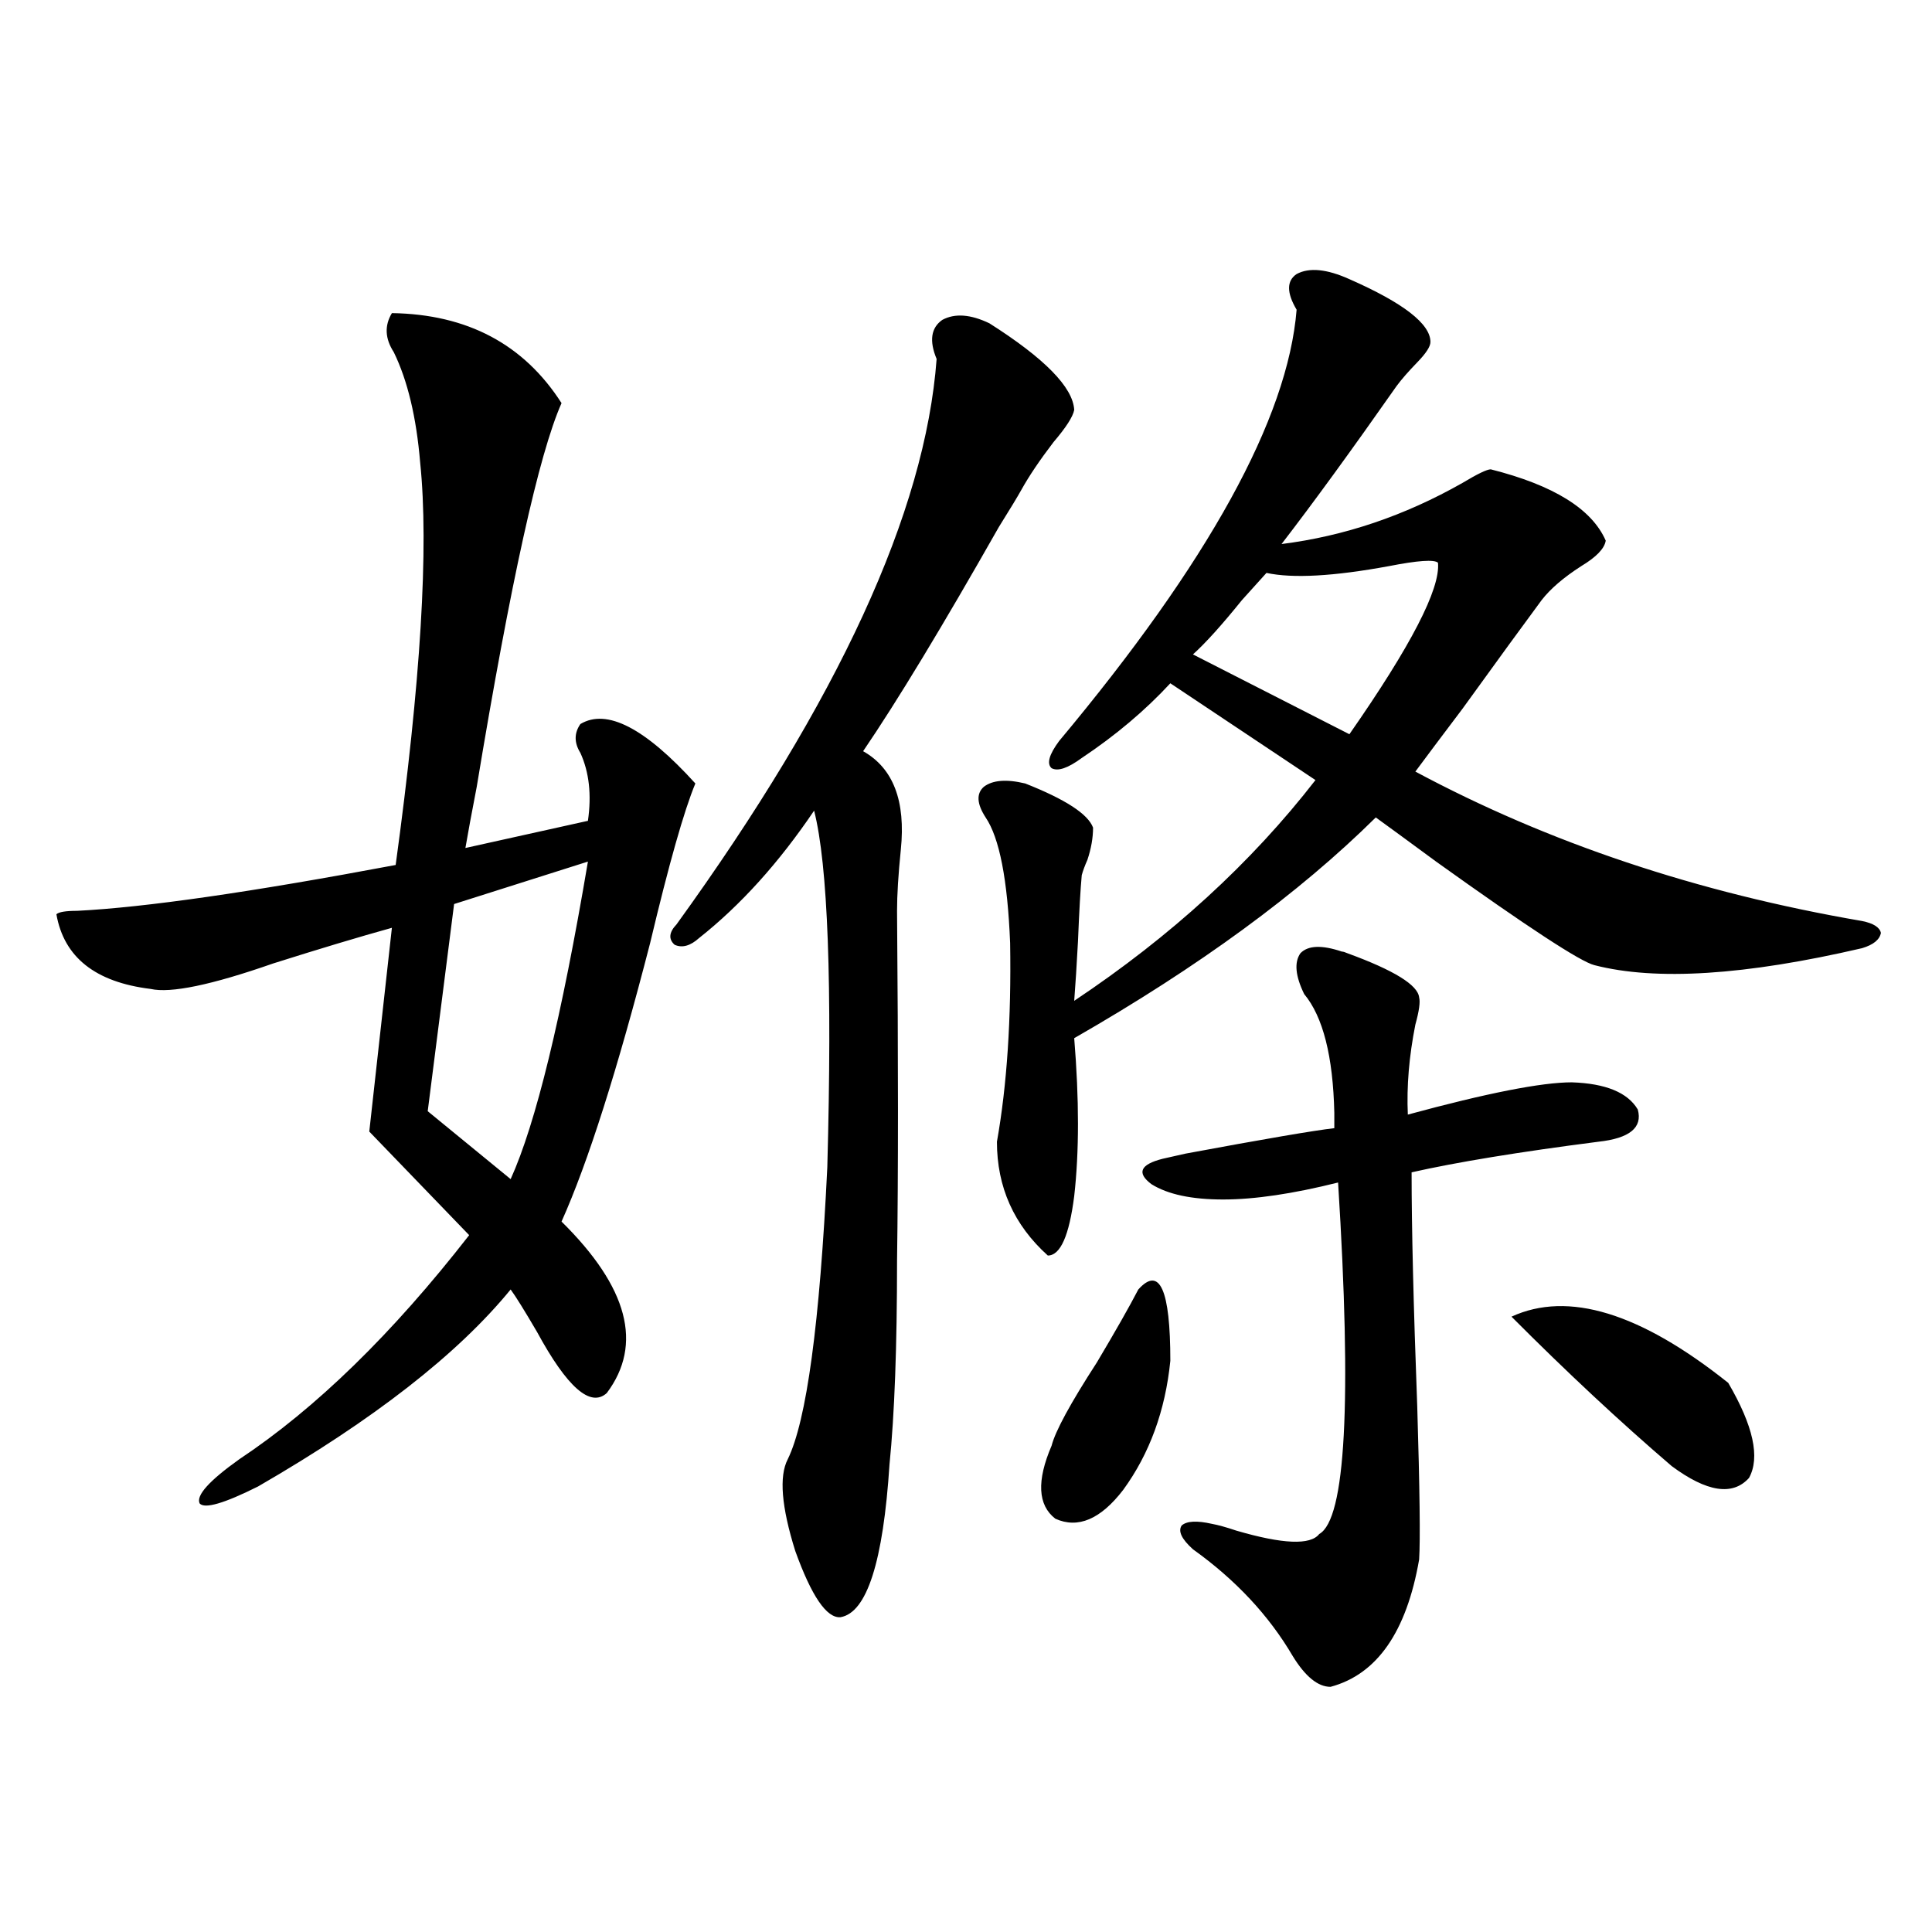 <?xml version="1.0" encoding="utf-8"?>
<!-- Generator: Adobe Illustrator 16.0.0, SVG Export Plug-In . SVG Version: 6.00 Build 0)  -->
<!DOCTYPE svg PUBLIC "-//W3C//DTD SVG 1.1//EN" "http://www.w3.org/Graphics/SVG/1.1/DTD/svg11.dtd">
<svg version="1.1" id="图层_1" xmlns="http://www.w3.org/2000/svg" xmlns:xlink="http://www.w3.org/1999/xlink" x="0px" y="0px"
	 width="1000px" height="1000px" viewBox="0 0 1000 1000" enable-background="new 0 0 1000 1000" xml:space="preserve">
<path d="M202.849,162.066c39.023,0.59,68.291,16.122,87.803,46.582c-11.707,26.367-26.341,92.587-43.901,198.633
	c-2.606,13.485-4.558,24.032-5.854,31.641l63.413-14.063c1.951-13.472,0.641-25.187-3.902-35.156
	c-3.262-5.273-3.262-10.245,0-14.941c13.658-8.198,33.49,2.06,59.511,30.762c-5.854,14.063-13.658,41.61-23.414,82.617
	c-16.92,65.63-32.194,113.681-45.853,144.141c34.466,33.989,42.271,63.583,23.414,88.77c-8.46,7.622-20.487-2.925-36.097-31.641
	c-6.509-11.124-11.066-18.457-13.658-21.973c-27.316,33.398-70.897,67.388-130.729,101.953
	c-17.561,8.789-27.651,11.728-30.243,8.789c-1.951-4.093,4.878-11.714,20.487-22.852c39.664-26.367,79.343-65.039,119.021-116.016
	l-51.706-53.613l11.707-105.469c-16.92,4.696-37.407,10.849-61.462,18.457c-31.874,11.138-53.017,15.532-63.413,13.184
	c-28.627-3.516-44.877-16.397-48.779-38.672c1.296-1.167,4.878-1.758,10.731-1.758c35.121-1.758,90.074-9.668,164.874-23.73
	c13.003-94.922,17.226-164.355,12.683-208.301c-1.951-23.429-6.509-42.477-13.658-57.129
	C199.267,175.25,198.946,168.521,202.849,162.066z M304.31,445.953l-69.267,21.973l-13.658,107.227l42.926,35.156
	C277.313,581.606,290.651,526.813,304.31,445.953z M350.162,478.473c83.9-116.016,128.777-213.574,134.631-292.676
	c-3.902-9.366-2.927-16.109,2.927-20.215c6.494-3.516,14.634-2.926,24.39,1.758c28.612,18.168,43.246,33.109,43.901,44.824
	c-0.655,3.516-4.237,9.091-10.731,16.699c-7.164,9.379-12.683,17.578-16.585,24.609c-1.951,3.516-5.854,9.97-11.707,19.336
	c-29.268,51.567-52.682,90.239-70.242,116.016c15.609,8.789,22.104,25.79,19.512,50.977c-1.311,12.896-1.951,23.442-1.951,31.641
	c0.641,76.767,0.641,137.109,0,181.055c0,44.536-1.311,79.692-3.902,105.469c-3.262,50.399-11.707,76.753-25.365,79.102
	c-7.164,0.577-14.969-10.849-23.414-34.277c-7.164-22.852-8.46-38.672-3.902-47.461c9.756-19.913,16.585-70.313,20.487-151.172
	c2.592-94.922,0.32-156.445-6.829-184.57c-18.216,26.958-38.048,48.931-59.511,65.918c-4.558,4.106-8.78,5.273-12.683,3.516
	C345.925,486.095,346.26,482.579,350.162,478.473z M698.446,144.488c27.957,12.305,41.95,23.153,41.95,32.52
	c0,2.348-2.286,5.863-6.829,10.547c-4.558,4.696-8.14,8.789-10.731,12.305c-23.414,33.398-43.261,60.645-59.511,81.738
	c32.515-4.093,63.733-14.64,93.656-31.641c7.805-4.684,12.683-7.031,14.634-7.031c32.515,8.212,52.347,20.517,59.511,36.914
	c-0.655,4.106-4.878,8.501-12.683,13.184c-9.115,5.864-15.944,11.728-20.487,17.578c-9.115,12.305-22.773,31.063-40.975,56.25
	c-11.066,14.653-19.191,25.488-24.39,32.52c68.932,36.914,146.003,62.704,231.214,77.344c5.854,1.181,9.101,3.228,9.756,6.152
	c-0.655,3.516-3.902,6.152-9.756,7.91c-60.486,14.063-106.674,17.001-138.533,8.789c-7.164-1.758-34.48-19.624-81.949-53.613
	c-14.313-10.547-24.725-18.155-31.219-22.852c-39.679,39.263-91.705,77.344-156.094,114.258c2.592,31.641,2.592,58.887,0,81.738
	c-2.606,20.517-7.164,30.762-13.658,30.762c-17.561-15.82-26.341-35.444-26.341-58.887c5.198-29.292,7.47-63.569,6.829-102.832
	c-1.311-32.808-5.533-54.492-12.683-65.039c-4.558-7.031-4.878-12.305-0.976-15.82c4.543-3.516,11.707-4.093,21.463-1.758
	c20.808,8.212,32.515,15.82,35.121,22.852c0,5.273-0.976,10.849-2.927,16.699c-1.311,2.938-2.286,5.575-2.927,7.91
	c-0.655,7.031-1.311,18.457-1.951,34.277c-0.655,12.305-1.311,22.563-1.951,30.762c50.075-33.398,91.705-71.479,124.875-114.258
	l-75.12-50.098c-13.018,14.063-28.292,26.958-45.853,38.672c-7.164,5.273-12.362,7.031-15.609,5.273
	c-2.606-2.335-1.311-7.031,3.902-14.063c77.392-92.573,118.366-166.992,122.924-223.242c-5.213-8.789-5.213-14.941,0-18.457
	C677.624,138.336,686.739,139.215,698.446,144.488z M589.181,667.438c11.052-12.305,16.585,0,16.585,36.914
	c-2.606,25.79-10.731,48.052-24.39,66.797c-11.707,15.243-23.414,20.215-35.121,14.941c-9.115-7.031-9.756-19.624-1.951-37.793
	c1.951-7.608,9.756-21.973,23.414-43.066C577.474,688.833,584.623,676.227,589.181,667.438z M694.544,492.535
	c0.641,0,1.616,0.302,2.927,0.879c24.055,8.789,36.417,16.411,37.072,22.852c0.641,2.349,0,7.031-1.951,14.063
	c-3.262,16.411-4.558,31.942-3.902,46.582c40.975-11.124,69.267-16.699,84.876-16.699c17.561,0.591,28.933,5.273,34.146,14.063
	c2.592,9.38-4.237,14.941-20.487,16.699c-40.975,5.273-73.169,10.547-96.583,15.82c0,28.716,0.976,69.146,2.927,121.289
	c1.296,42.778,1.616,69.146,0.976,79.102c-6.509,37.491-21.798,59.464-45.853,65.918c-6.509,0-13.018-5.273-19.512-15.82
	c-12.362-21.094-29.603-39.551-51.706-55.371c-5.854-5.273-7.805-9.366-5.854-12.305c2.592-2.335,7.805-2.637,15.609-0.879
	c3.247,0.591,7.47,1.758,12.683,3.516c24.055,7.031,38.368,7.622,42.926,1.758c13.658-7.608,16.905-68.253,9.756-181.934
	c-23.414,5.864-43.261,8.789-59.511,8.789c-16.265,0-28.627-2.637-37.072-7.91c-7.805-5.851-5.854-10.245,5.854-13.184
	c2.592-0.577,6.494-1.456,11.707-2.637c40.975-7.608,66.66-12.003,77.071-13.184c0-1.758,0-4.395,0-7.91
	c-0.655-29.292-5.854-49.796-15.609-61.523c-4.558-9.366-5.213-16.397-1.951-21.094C676.983,489.321,684.133,489.02,694.544,492.535
	z M744.299,291.266c-1.951-1.758-10.411-1.167-25.365,1.758c-28.627,5.273-49.755,6.454-63.413,3.516
	c-2.606,2.938-6.829,7.622-12.683,14.063c-10.411,12.896-18.871,22.274-25.365,28.125l80.974,41.309
	C730.306,334.332,745.595,304.751,744.299,291.266z M894.539,715.777c13.003,22.274,16.585,38.672,10.731,49.219
	c-8.46,9.38-21.798,7.333-39.999-6.152c-26.676-22.852-54.313-48.628-82.925-77.344
	C811.614,668.028,849.007,679.454,894.539,715.777z"/>
</svg>
